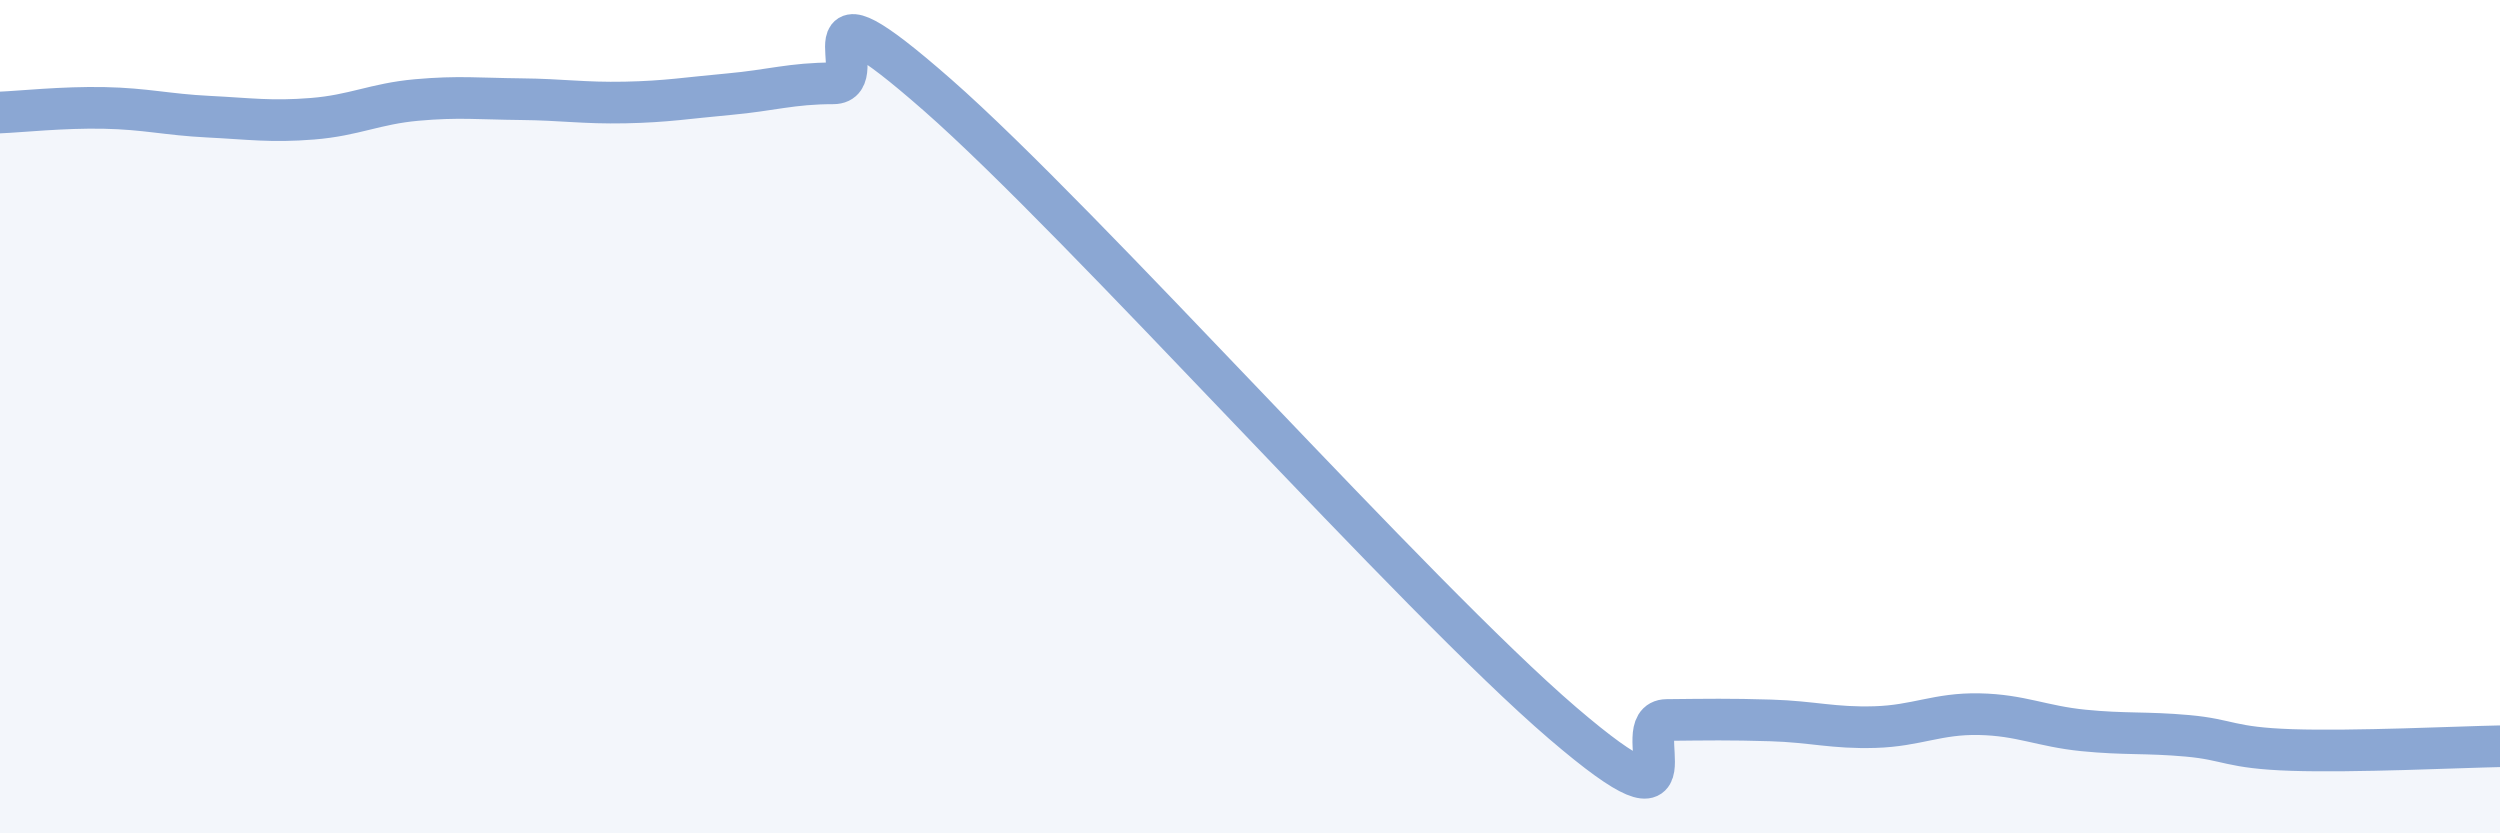 
    <svg width="60" height="20" viewBox="0 0 60 20" xmlns="http://www.w3.org/2000/svg">
      <path
        d="M 0,2.7 C 0.5,2.68 1.5,2.57 2.5,2.59 C 3.5,2.61 4,2.75 5,2.8 C 6,2.85 6.5,2.93 7.5,2.85 C 8.5,2.77 9,2.49 10,2.4 C 11,2.31 11.5,2.37 12.5,2.38 C 13.5,2.39 14,2.48 15,2.46 C 16,2.44 16.5,2.35 17.5,2.26 C 18.5,2.17 19,2 20,2 C 21,2 19,-0.79 22.5,2.28 C 26,5.35 34,14.35 37.5,17.35 C 41,20.35 39,17.29 40,17.28 C 41,17.27 41.5,17.26 42.5,17.29 C 43.5,17.32 44,17.48 45,17.45 C 46,17.42 46.5,17.12 47.5,17.14 C 48.5,17.16 49,17.43 50,17.53 C 51,17.63 51.5,17.57 52.5,17.66 C 53.5,17.75 53.5,17.95 55,18 C 56.5,18.05 59,17.93 60,17.91L60 20L0 20Z"
        fill="#8ba7d3"
        opacity="0.1"
        stroke-linecap="round"
        stroke-linejoin="round"
      />
      <path
        d="M 0,2.7 C 0.5,2.68 1.5,2.57 2.5,2.59 C 3.5,2.61 4,2.75 5,2.8 C 6,2.85 6.5,2.93 7.5,2.85 C 8.5,2.77 9,2.49 10,2.4 C 11,2.31 11.5,2.37 12.5,2.38 C 13.5,2.39 14,2.48 15,2.46 C 16,2.44 16.5,2.35 17.5,2.26 C 18.5,2.17 19,2 20,2 C 21,2 19,-0.79 22.5,2.28 C 26,5.35 34,14.35 37.5,17.35 C 41,20.35 39,17.29 40,17.28 C 41,17.27 41.5,17.26 42.5,17.29 C 43.5,17.32 44,17.48 45,17.45 C 46,17.42 46.5,17.12 47.5,17.14 C 48.5,17.16 49,17.43 50,17.53 C 51,17.63 51.5,17.57 52.5,17.66 C 53.5,17.75 53.5,17.95 55,18 C 56.5,18.05 59,17.93 60,17.91"
        stroke="#8ba7d3"
        stroke-width="1"
        fill="none"
        stroke-linecap="round"
        stroke-linejoin="round"
      />
    </svg>
  